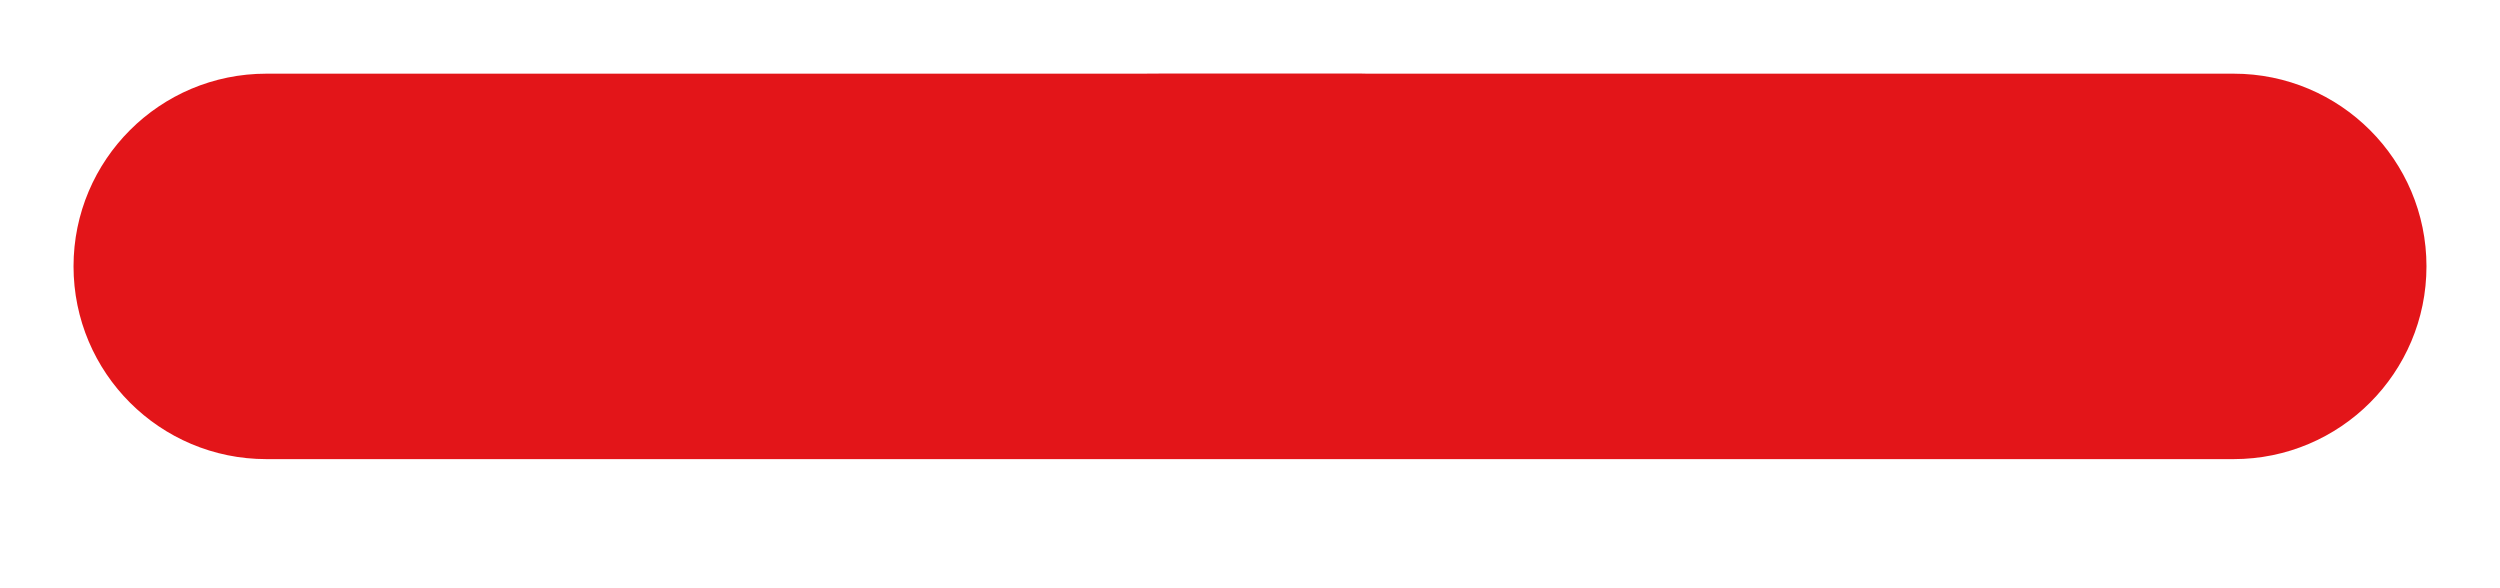 <svg width="17" height="4" viewBox="0 0 17 4" fill="none" xmlns="http://www.w3.org/2000/svg">
<path d="M1.811 0.751H1.811C1.225 0.751 0.75 1.226 0.75 1.811C0.75 2.397 1.225 2.872 1.811 2.872H7.689H7.689H7.689H7.689H7.689H7.689H7.689H7.689H7.689H7.69H7.69H7.69H7.69H7.69H7.69H7.69H7.69H7.691H7.691H7.691H7.691H7.691H7.691H7.692H7.692H7.692H7.692H7.692H7.693H7.693H7.693H7.693H7.694H7.694H7.694H7.694H7.695H7.695H7.695H7.696H7.696H7.696H7.697H7.697H7.697H7.698H7.698H7.699H7.699H7.699H7.7H7.7H7.701H7.701H7.701H7.702H7.702H7.703H7.703H7.704H7.704H7.705H7.705H7.706H7.706H7.707H7.707H7.708H7.708H7.709H7.709H7.71H7.71H7.711H7.712H7.712H7.713H7.713H7.714H7.715H7.715H7.716H7.717H7.717H7.718H7.719H7.719H7.72H7.721H7.721H7.722H7.723H7.723H7.724H7.725H7.726H7.726H7.727H7.728H7.729H7.729H7.73H7.731H7.732H7.733H7.733H7.734H7.735H7.736H7.737H7.738H7.738H7.739H7.74H7.741H7.742H7.743H7.744H7.745H7.745H7.746H7.747H7.748H7.749H7.75H7.751H7.752H7.753H7.754H7.755H7.756H7.757H7.758H7.759H7.76H7.761H7.762H7.763H7.764H7.765H7.766H7.767H7.768H7.769H7.77H7.771H7.772H7.773H7.775H7.776H7.777H7.778H7.779H7.78H7.781H7.782H7.784H7.785H7.786H7.787H7.788H7.789H7.791H7.792H7.793H7.794H7.795H7.797H7.798H7.799H7.8H7.802H7.803H7.804H7.805H7.807H7.808H7.809H7.81H7.812H7.813H7.814H7.816H7.817H7.818H7.82H7.821H7.822H7.824H7.825H7.826H7.828H7.829H7.83H7.832H7.833H7.835H7.836H7.837H7.839H7.84H7.842H7.843H7.844H7.846H7.847H7.849H7.85H7.852H7.853H7.855H7.856H7.858H7.859H7.861H7.862H7.864H7.865H7.867H7.868H7.87H7.871H7.873H7.874H7.876H7.877H7.879H7.881H7.882H7.884H7.885H7.887H7.888H7.89H7.892H7.893H7.895H7.897H7.898H7.9H7.901H7.903H7.905H7.906H7.908H7.91H7.911H7.913H7.915H7.916H7.918H7.92H7.922H7.923H7.925H7.927H7.928H7.93H7.932H7.934H7.935H7.937H7.939H7.941H7.942H7.944H7.946H7.948H7.949H7.951H7.953H7.955H7.957H7.958H7.96H7.962H7.964H7.966H7.968H7.969H7.971H7.973H7.975H7.977H7.979H7.981H7.982H7.984H7.986H7.988H7.99H7.992H7.994H7.996H7.997H7.999H8.001H8.003H8.005H8.007H8.009H8.011H8.013H8.015H8.017H8.019H8.021H8.023H8.025H8.027H8.029H8.031H8.033H8.035H8.037H8.039H8.041H8.043H8.045H8.047H8.049H8.051H8.053H8.055H8.057H8.059H8.061H8.063H8.065H8.067H8.069H8.071H8.073H8.075H8.077H8.08H8.082H8.084H8.086H8.088H8.09H8.092H8.094H8.096H8.099H8.101H8.103H8.105H8.107H8.109H8.111H8.114H8.116H8.118H8.12H8.122H8.124H8.127H8.129H8.131H8.133H8.135H8.137H8.14H8.142H8.144H8.146H8.148H8.151H8.153H8.155H8.157H8.16H8.162H8.164H8.166H8.169H8.171H8.173H8.175H8.178H8.18H8.182H8.184H8.187H8.189H8.191H8.194H8.196H8.198H8.2H8.203H8.205H8.207H8.21H8.212H8.214H8.217H8.219H8.221H8.224H8.226H8.228H8.231H8.233H8.235H8.238H8.24H8.242H8.245H8.247H8.249H8.252H8.254H8.257H8.259H8.261H8.264H8.266H8.268H8.271H8.273H8.276H8.278H8.28H8.283H8.285H8.288H8.29H8.293H8.295H8.297H8.3H8.302H8.305H8.307H8.31H8.312H8.314H8.317H8.319H8.322H8.324H8.327H8.329H8.332H8.334H8.337H8.339H8.342H8.344H8.347H8.349H8.351H8.354H8.356H8.359H8.361H8.364H8.366H8.369H8.371H8.374H8.377H8.379H8.382H8.384H8.387H8.389H8.392H8.394H8.397H8.399H8.402H8.404H8.407H8.409H8.412H8.415H8.417H8.42H8.422H8.425H8.427H8.43H8.432H8.435H8.438H8.44H8.443H8.445H8.448H8.451H8.453H8.456H8.458H8.461H8.463H8.466H8.469H8.471H8.474H8.476H8.479H8.482H8.484H8.487H8.49H8.492H8.495H8.497H8.5H8.503H8.505H8.508H8.51H8.513H8.516H8.518H8.521H8.524H8.526H8.529H8.531H8.534H8.537H8.539H8.542H8.544H8.547H8.549H8.552H8.555H8.557H8.56H8.562H8.565H8.568H8.57H8.573H8.575H8.578H8.58H8.583H8.585H8.588H8.591H8.593H8.596H8.598H8.601H8.603H8.606H8.608H8.611H8.613H8.616H8.618H8.621H8.623H8.626H8.629H8.631H8.634H8.636H8.639H8.641H8.644H8.646H8.649H8.651H8.653H8.656H8.658H8.661H8.663H8.666H8.668H8.671H8.673H8.676H8.678H8.681H8.683H8.686H8.688H8.69H8.693H8.695H8.698H8.7H8.703H8.705H8.707H8.71H8.712H8.715H8.717H8.72H8.722H8.724H8.727H8.729H8.732H8.734H8.736H8.739H8.741H8.743H8.746H8.748H8.751H8.753H8.755H8.758H8.76H8.762H8.765H8.767H8.769H8.772H8.774H8.776H8.779H8.781H8.783H8.786H8.788H8.79H8.793H8.795H8.797H8.8H8.802H8.804H8.806H8.809H8.811H8.813H8.816H8.818H8.82H8.822H8.825H8.827H8.829H8.831H8.834H8.836H8.838H8.84H8.843H8.845H8.847H8.849H8.852H8.854H8.856H8.858H8.86H8.863H8.865H8.867H8.869H8.871H8.873H8.876H8.878H8.88H8.882H8.884H8.886H8.889H8.891H8.893H8.895H8.897H8.899H8.901H8.904H8.906H8.908H8.91H8.912H8.914H8.916H8.918H8.92H8.923H8.925H8.927H8.929H8.931H8.933H8.935H8.937H8.939H8.941H8.943H8.945H8.947H8.949H8.951H8.953H8.955H8.957H8.959H8.961H8.963H8.965H8.967H8.969H8.971H8.973H8.975H8.977H8.979H8.981H8.983H8.985H8.987H8.989H8.991H8.993H8.995H8.997H8.999H9.001H9.002H9.004H9.006H9.008H9.01H9.012H9.014H9.016H9.018H9.02H9.021H9.023H9.025H9.027H9.029H9.031H9.032H9.034H9.036H9.038H9.04H9.042H9.043H9.045H9.047H9.049H9.051H9.052H9.054H9.056H9.058H9.059H9.061H9.063H9.065H9.066H9.068H9.07H9.072H9.073H9.075H9.077H9.078H9.08H9.082H9.084H9.085H9.087H9.089H9.09H9.092H9.094H9.095H9.097H9.099H9.1H9.102H9.103H9.105H9.107H9.108H9.11H9.112H9.113H9.115H9.116H9.118H9.119H9.121H9.123H9.124H9.126H9.127H9.129H9.13H9.132H9.133H9.135H9.136H9.138H9.139H9.141H9.142H9.144H9.145H9.147H9.148H9.15H9.151H9.153H9.154H9.156H9.157H9.158H9.16H9.161H9.163H9.164H9.165H9.167H9.168H9.17H9.171H9.172H9.174H9.175H9.176H9.178H9.179H9.18H9.182H9.183H9.184H9.186H9.187H9.188H9.19H9.191H9.192H9.193H9.195H9.196H9.197H9.198H9.2H9.201H9.202H9.203H9.205H9.206H9.207H9.208H9.209H9.211H9.212H9.213H9.214H9.215H9.216H9.218H9.219H9.22H9.221H9.222H9.223H9.224H9.225H9.227H9.228H9.229H9.23H9.231H9.232H9.233H9.234H9.235H9.236H9.237H9.238H9.239H9.24H9.241H9.242H9.243H9.244H9.245H9.246H9.247H9.248H9.249H9.25H9.251H9.252H9.253H9.254H9.255H9.255H9.256H9.257H9.258H9.259H9.26H9.261H9.262H9.262H9.263H9.264H9.265H9.266H9.267H9.267H9.268H9.269H9.27H9.271H9.271H9.272H9.273H9.274H9.274H9.275H9.276H9.277H9.277H9.278H9.279H9.279H9.28H9.281H9.281H9.282H9.283H9.283H9.284H9.285H9.285H9.286H9.287H9.287H9.288H9.288H9.289H9.29H9.29H9.291H9.291H9.292H9.292H9.293H9.293H9.294H9.294H9.295H9.295H9.296H9.296H9.297H9.297H9.298H9.298H9.299H9.299H9.299H9.3H9.3H9.301H9.301H9.301H9.302H9.302H9.303H9.303H9.303H9.304H9.304H9.304H9.305H9.305H9.305H9.306H9.306H9.306H9.306H9.307H9.307H9.307H9.307H9.308H9.308H9.308H9.308H9.308H9.309H9.309H9.309H9.309H9.309H9.309H9.31H9.31H9.31H9.31H9.31H9.31H9.31H9.31H9.31H9.311H9.311H9.311H9.311H9.311H9.311H9.311H9.311H15.189C15.775 2.872 16.25 2.397 16.25 1.811C16.25 1.226 15.775 0.751 15.189 0.751H9.311L9.311 0.751L9.31 0.751L9.307 0.751L9.295 0.751L9.247 0.75L9.074 0.75C8.927 0.75 8.724 0.75 8.5 0.75C8.276 0.75 8.073 0.75 7.926 0.75L7.752 0.751L7.705 0.751L7.693 0.751L7.69 0.751L7.689 0.751L7.689 0.751L1.811 0.751Z" fill="#E31519" stroke="#E31519" stroke-width="0.5"/>
</svg>
